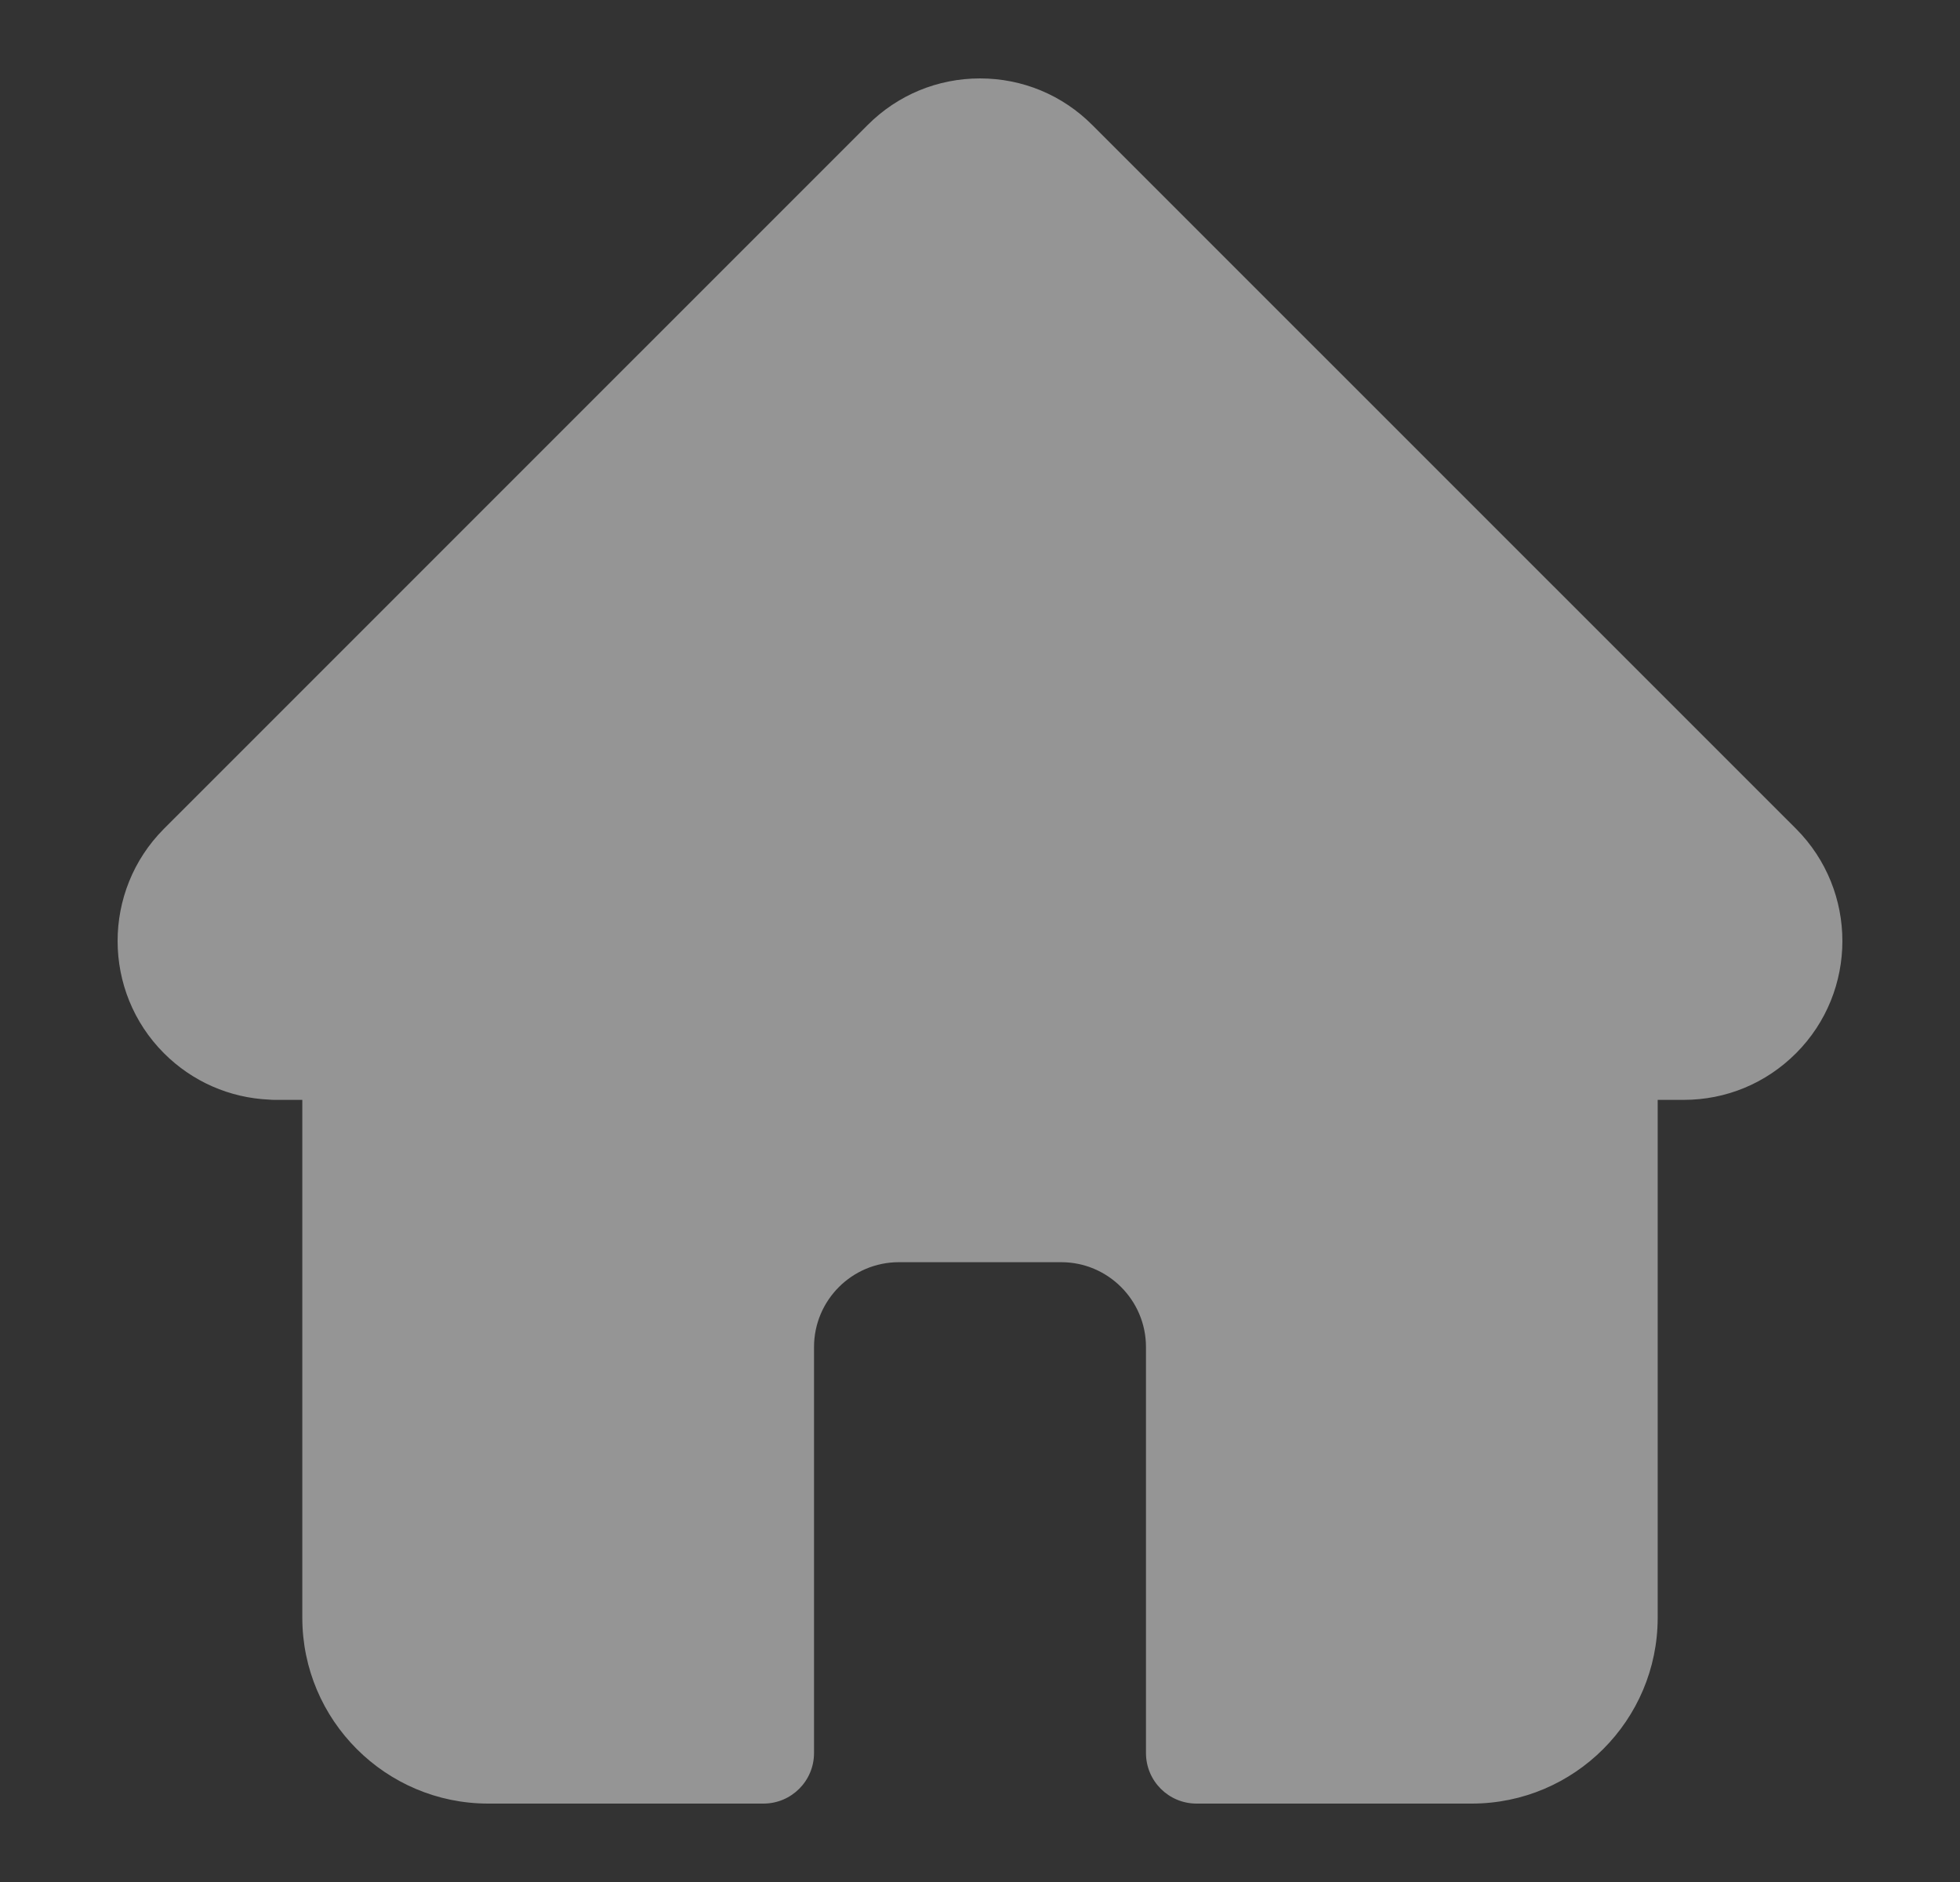 <svg width="25" height="24" viewBox="0 0 25 24" fill="none" xmlns="http://www.w3.org/2000/svg">
<rect x="0" y="0" width="25" height="24" fill="#333333" stroke="none"/>
<path d="M22.909 10.569C22.909 10.568 22.908 10.568 22.907 10.567L13.932 1.594C13.55 1.211 13.041 1 12.5 1C11.959 1 11.45 1.211 11.068 1.593L2.097 10.563C2.094 10.566 2.091 10.569 2.088 10.572C1.303 11.362 1.304 12.644 2.092 13.432C2.452 13.792 2.928 14.001 3.436 14.023C3.457 14.025 3.478 14.026 3.499 14.026H3.856V20.63C3.856 21.937 4.92 23 6.227 23H9.738C10.094 23 10.383 22.712 10.383 22.355V17.178C10.383 16.581 10.868 16.096 11.465 16.096H13.536C14.132 16.096 14.617 16.581 14.617 17.178V22.355C14.617 22.712 14.906 23 15.262 23H18.773C20.081 23 21.144 21.937 21.144 20.63V14.026H21.476C22.017 14.026 22.525 13.815 22.908 13.432C23.697 12.643 23.697 11.359 22.909 10.569Z" fill="white" fill-opacity="0.48"/>
</svg>
